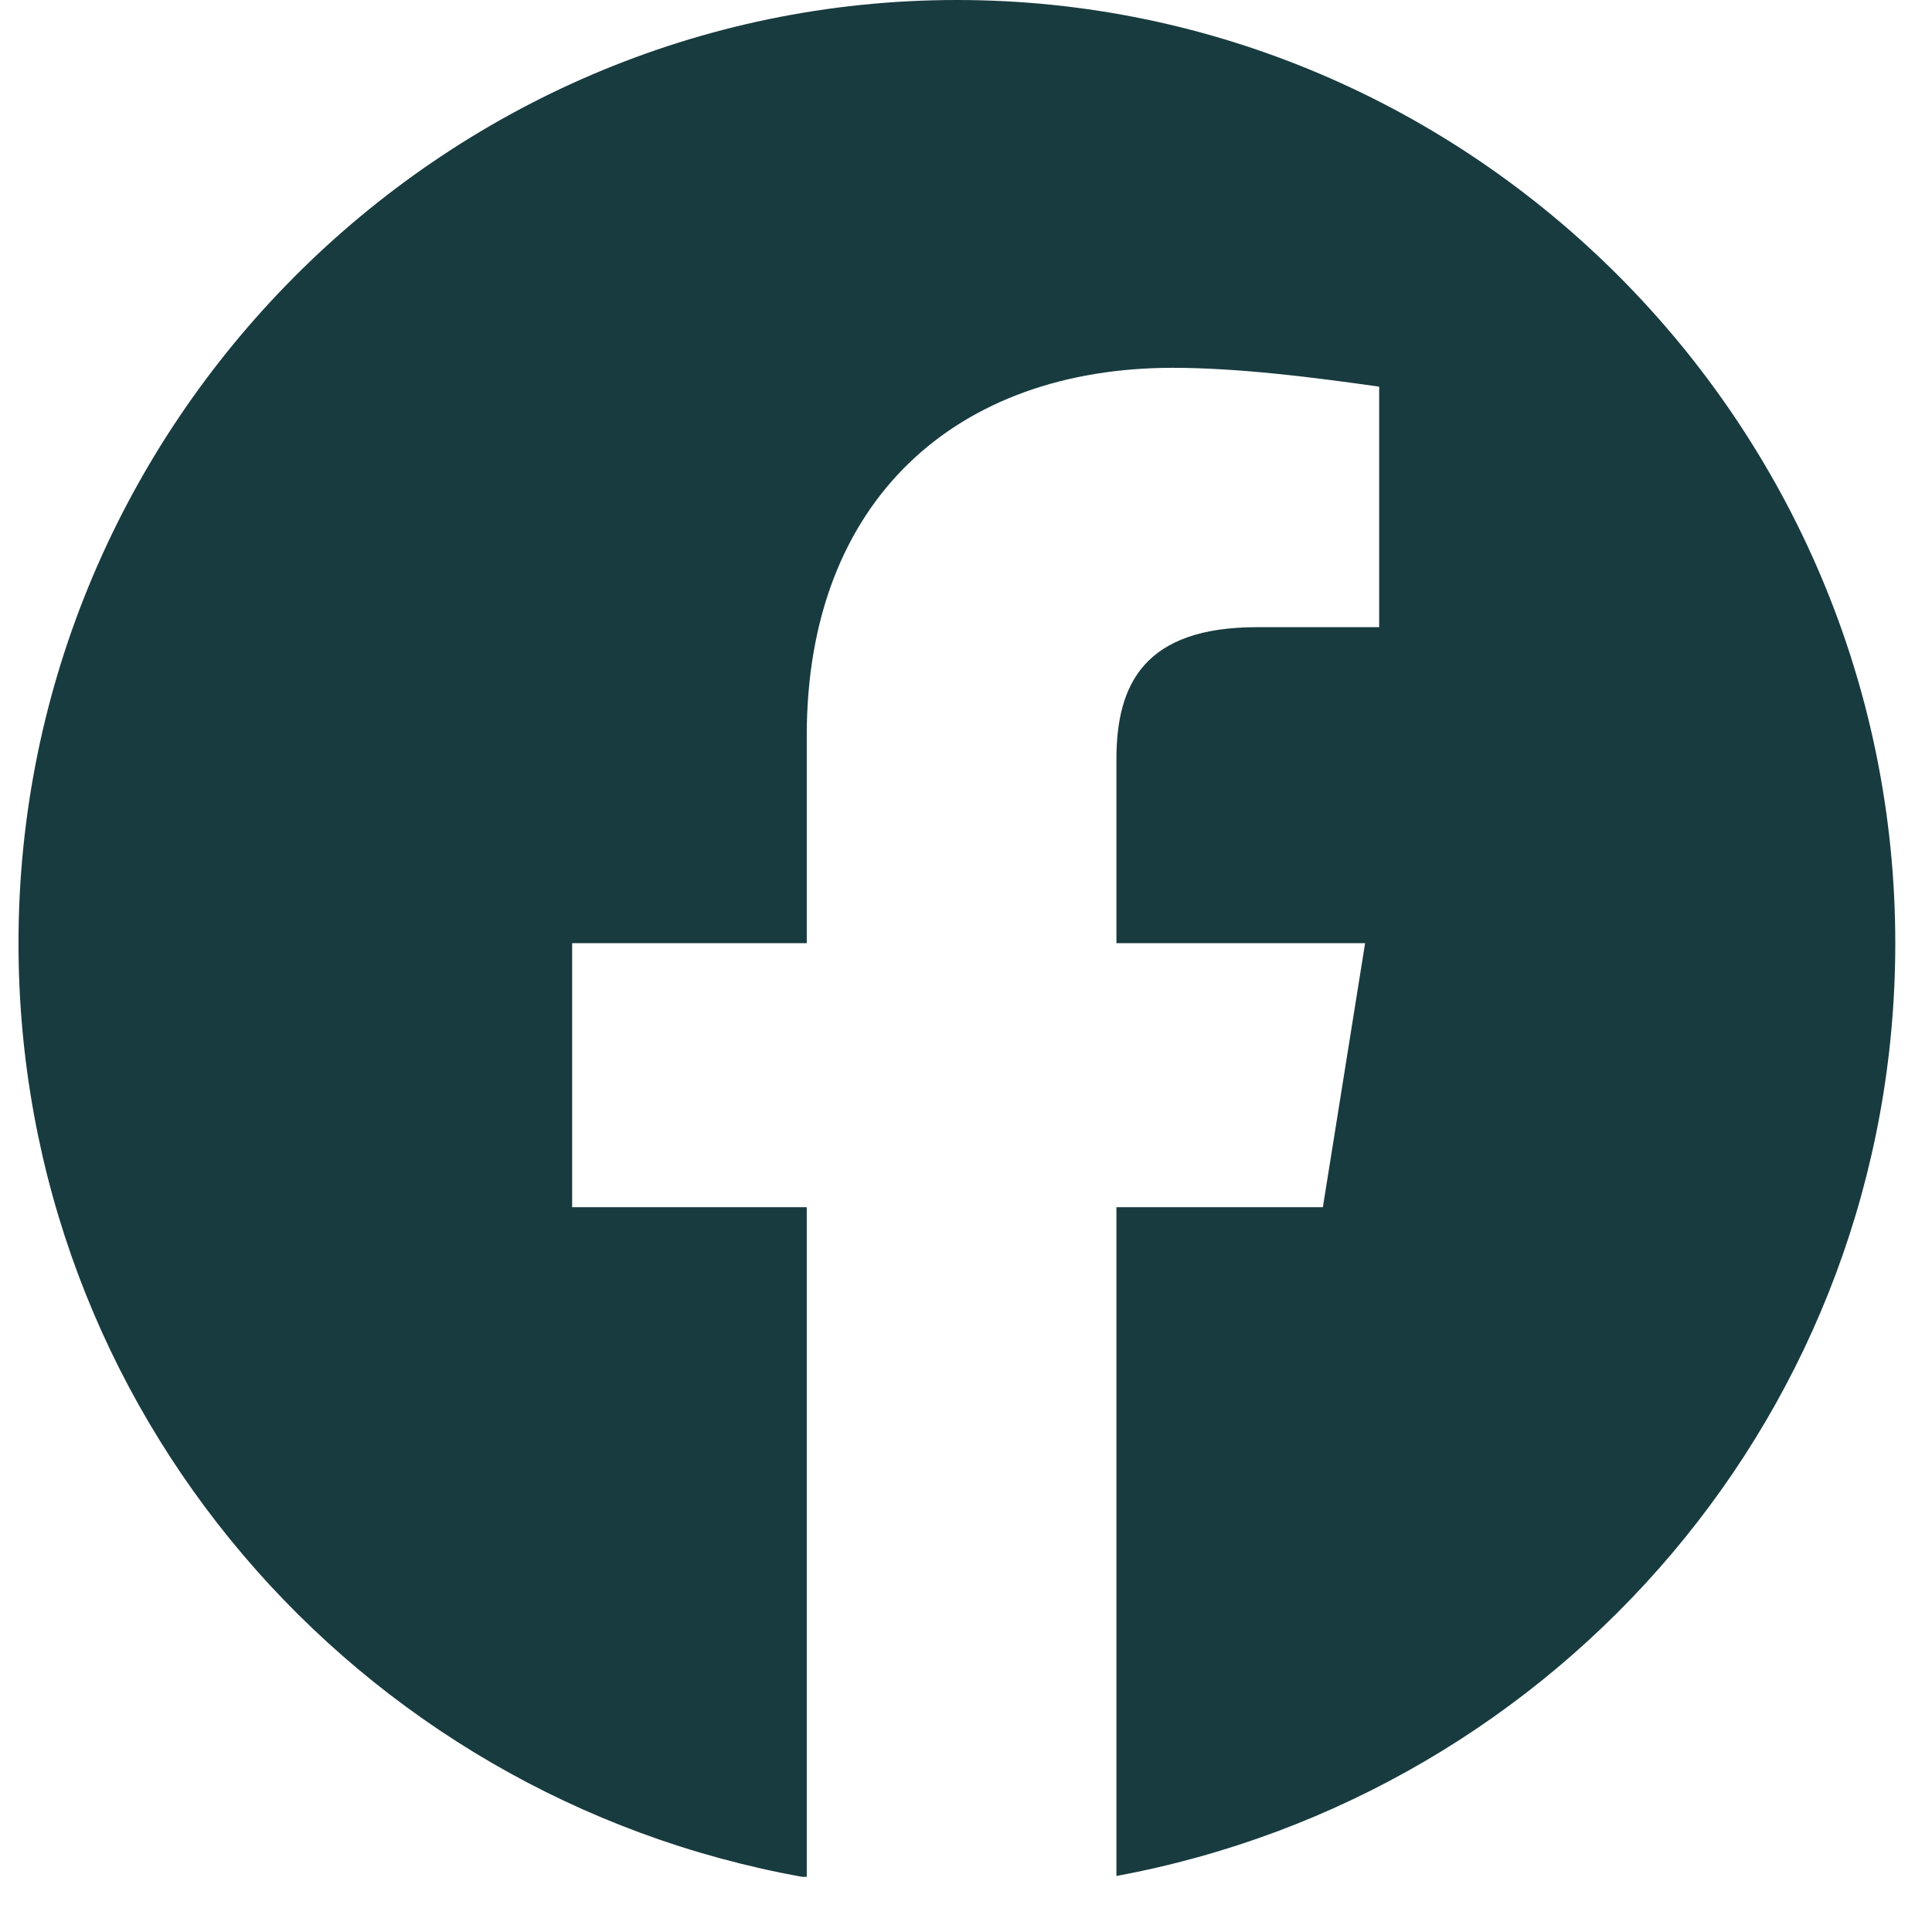 <svg width="21" height="21" viewBox="0 0 21 21" fill="none" xmlns="http://www.w3.org/2000/svg">
<path fill-rule="evenodd" clip-rule="evenodd" d="M0.201 10.251C0.201 15.326 3.873 19.529 8.718 20.4H8.769V13.122H6.219V10.252H8.769V7.996C8.769 5.433 10.401 3.998 12.747 3.998C13.461 3.998 14.277 4.101 14.991 4.203V6.817H13.665C12.441 6.817 12.135 7.432 12.135 8.252V10.252H14.838L14.379 13.122H12.135V20.391C16.955 19.499 20.601 15.308 20.601 10.251C20.601 4.613 16.011 0 10.401 0C4.791 0 0.201 4.613 0.201 10.251Z" fill="#183B3F"/>
</svg>
